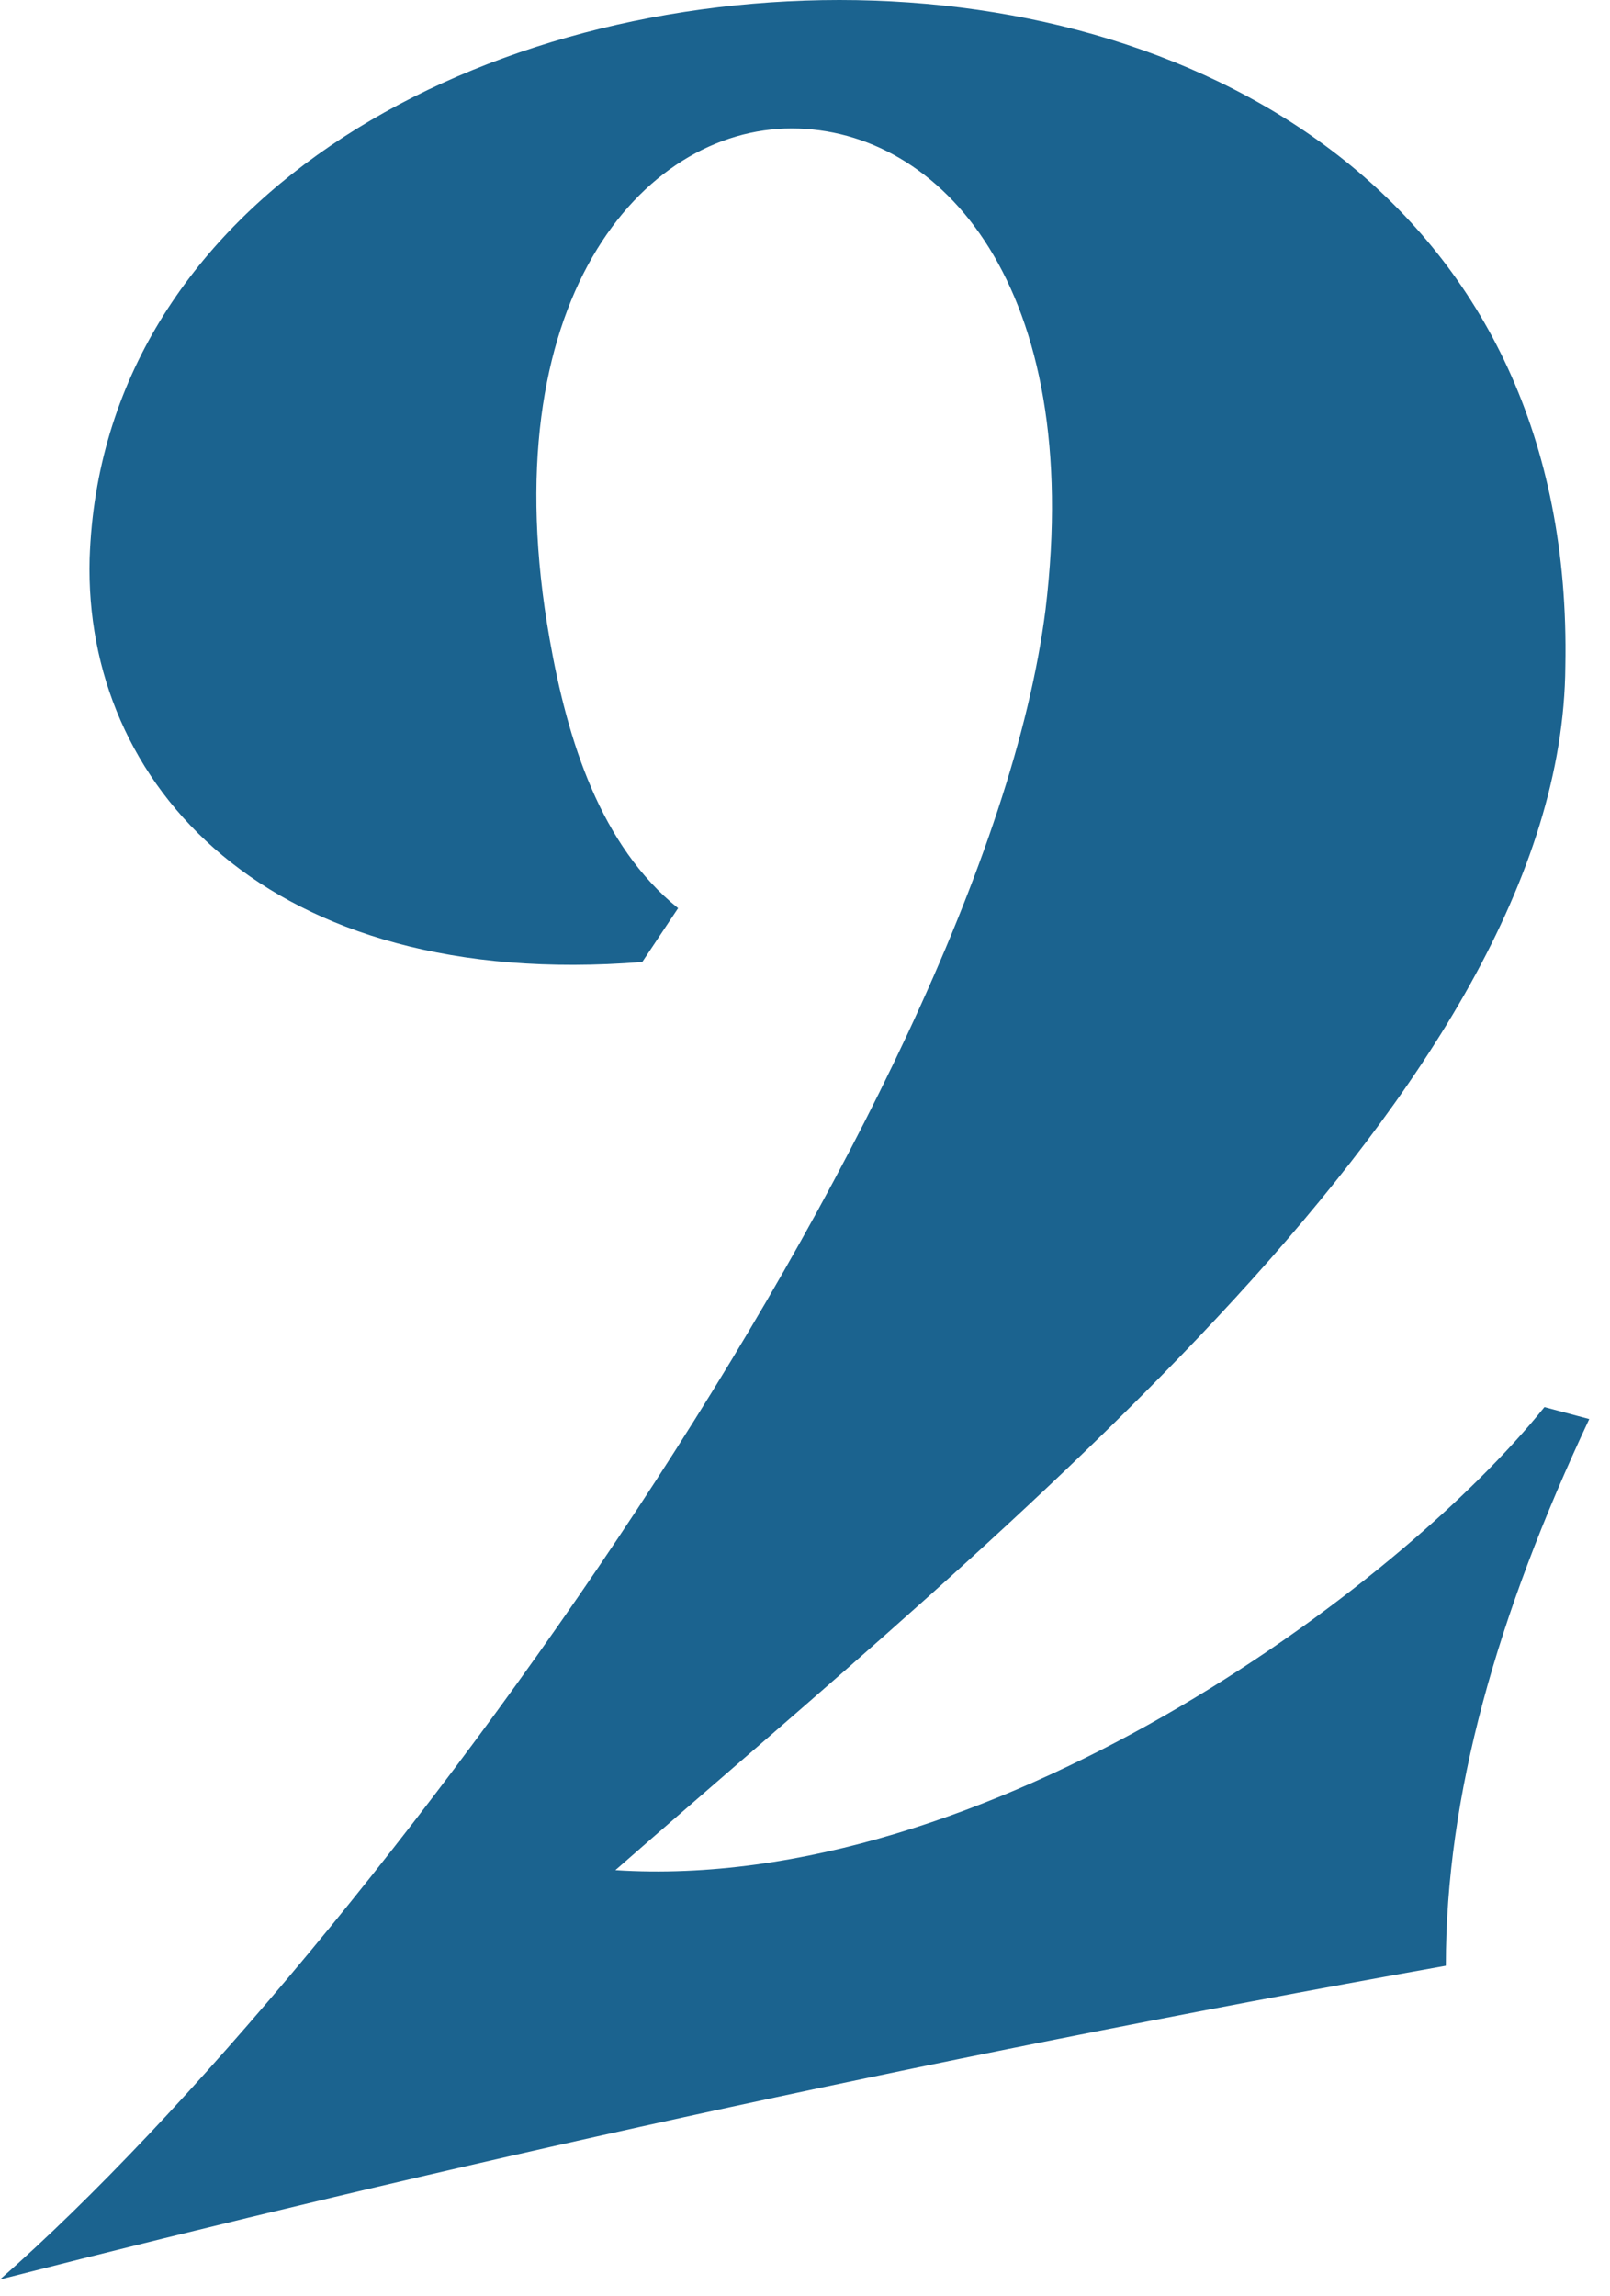 <?xml version="1.0" encoding="utf-8"?>
<svg xmlns="http://www.w3.org/2000/svg" fill="none" height="100%" overflow="visible" preserveAspectRatio="none" style="display: block;" viewBox="0 0 54 77" width="100%">
<path d="M51.801 47.192C46.891 53.304 33.064 63.523 20.64 62.722C33.665 51.3 52.402 36.471 52.502 22.343C52.803 6.913 40.579 0 28.155 0C15.731 0 3.407 6.813 3.006 18.736C2.805 26.251 8.917 33.265 21.542 32.263L22.744 30.459C20.139 28.355 19.037 24.848 18.436 21.442C16.432 10.12 21.542 4.308 26.552 4.308C31.561 4.308 36.371 9.619 35.068 20.44C32.964 37.072 12.324 65.628 0 76.449C14.528 72.741 30.559 69.134 48.494 65.928C48.494 60.217 50.198 54.205 53.304 47.593L51.801 47.192Z" fill="#1B638F" id="Vector"/>
</svg>